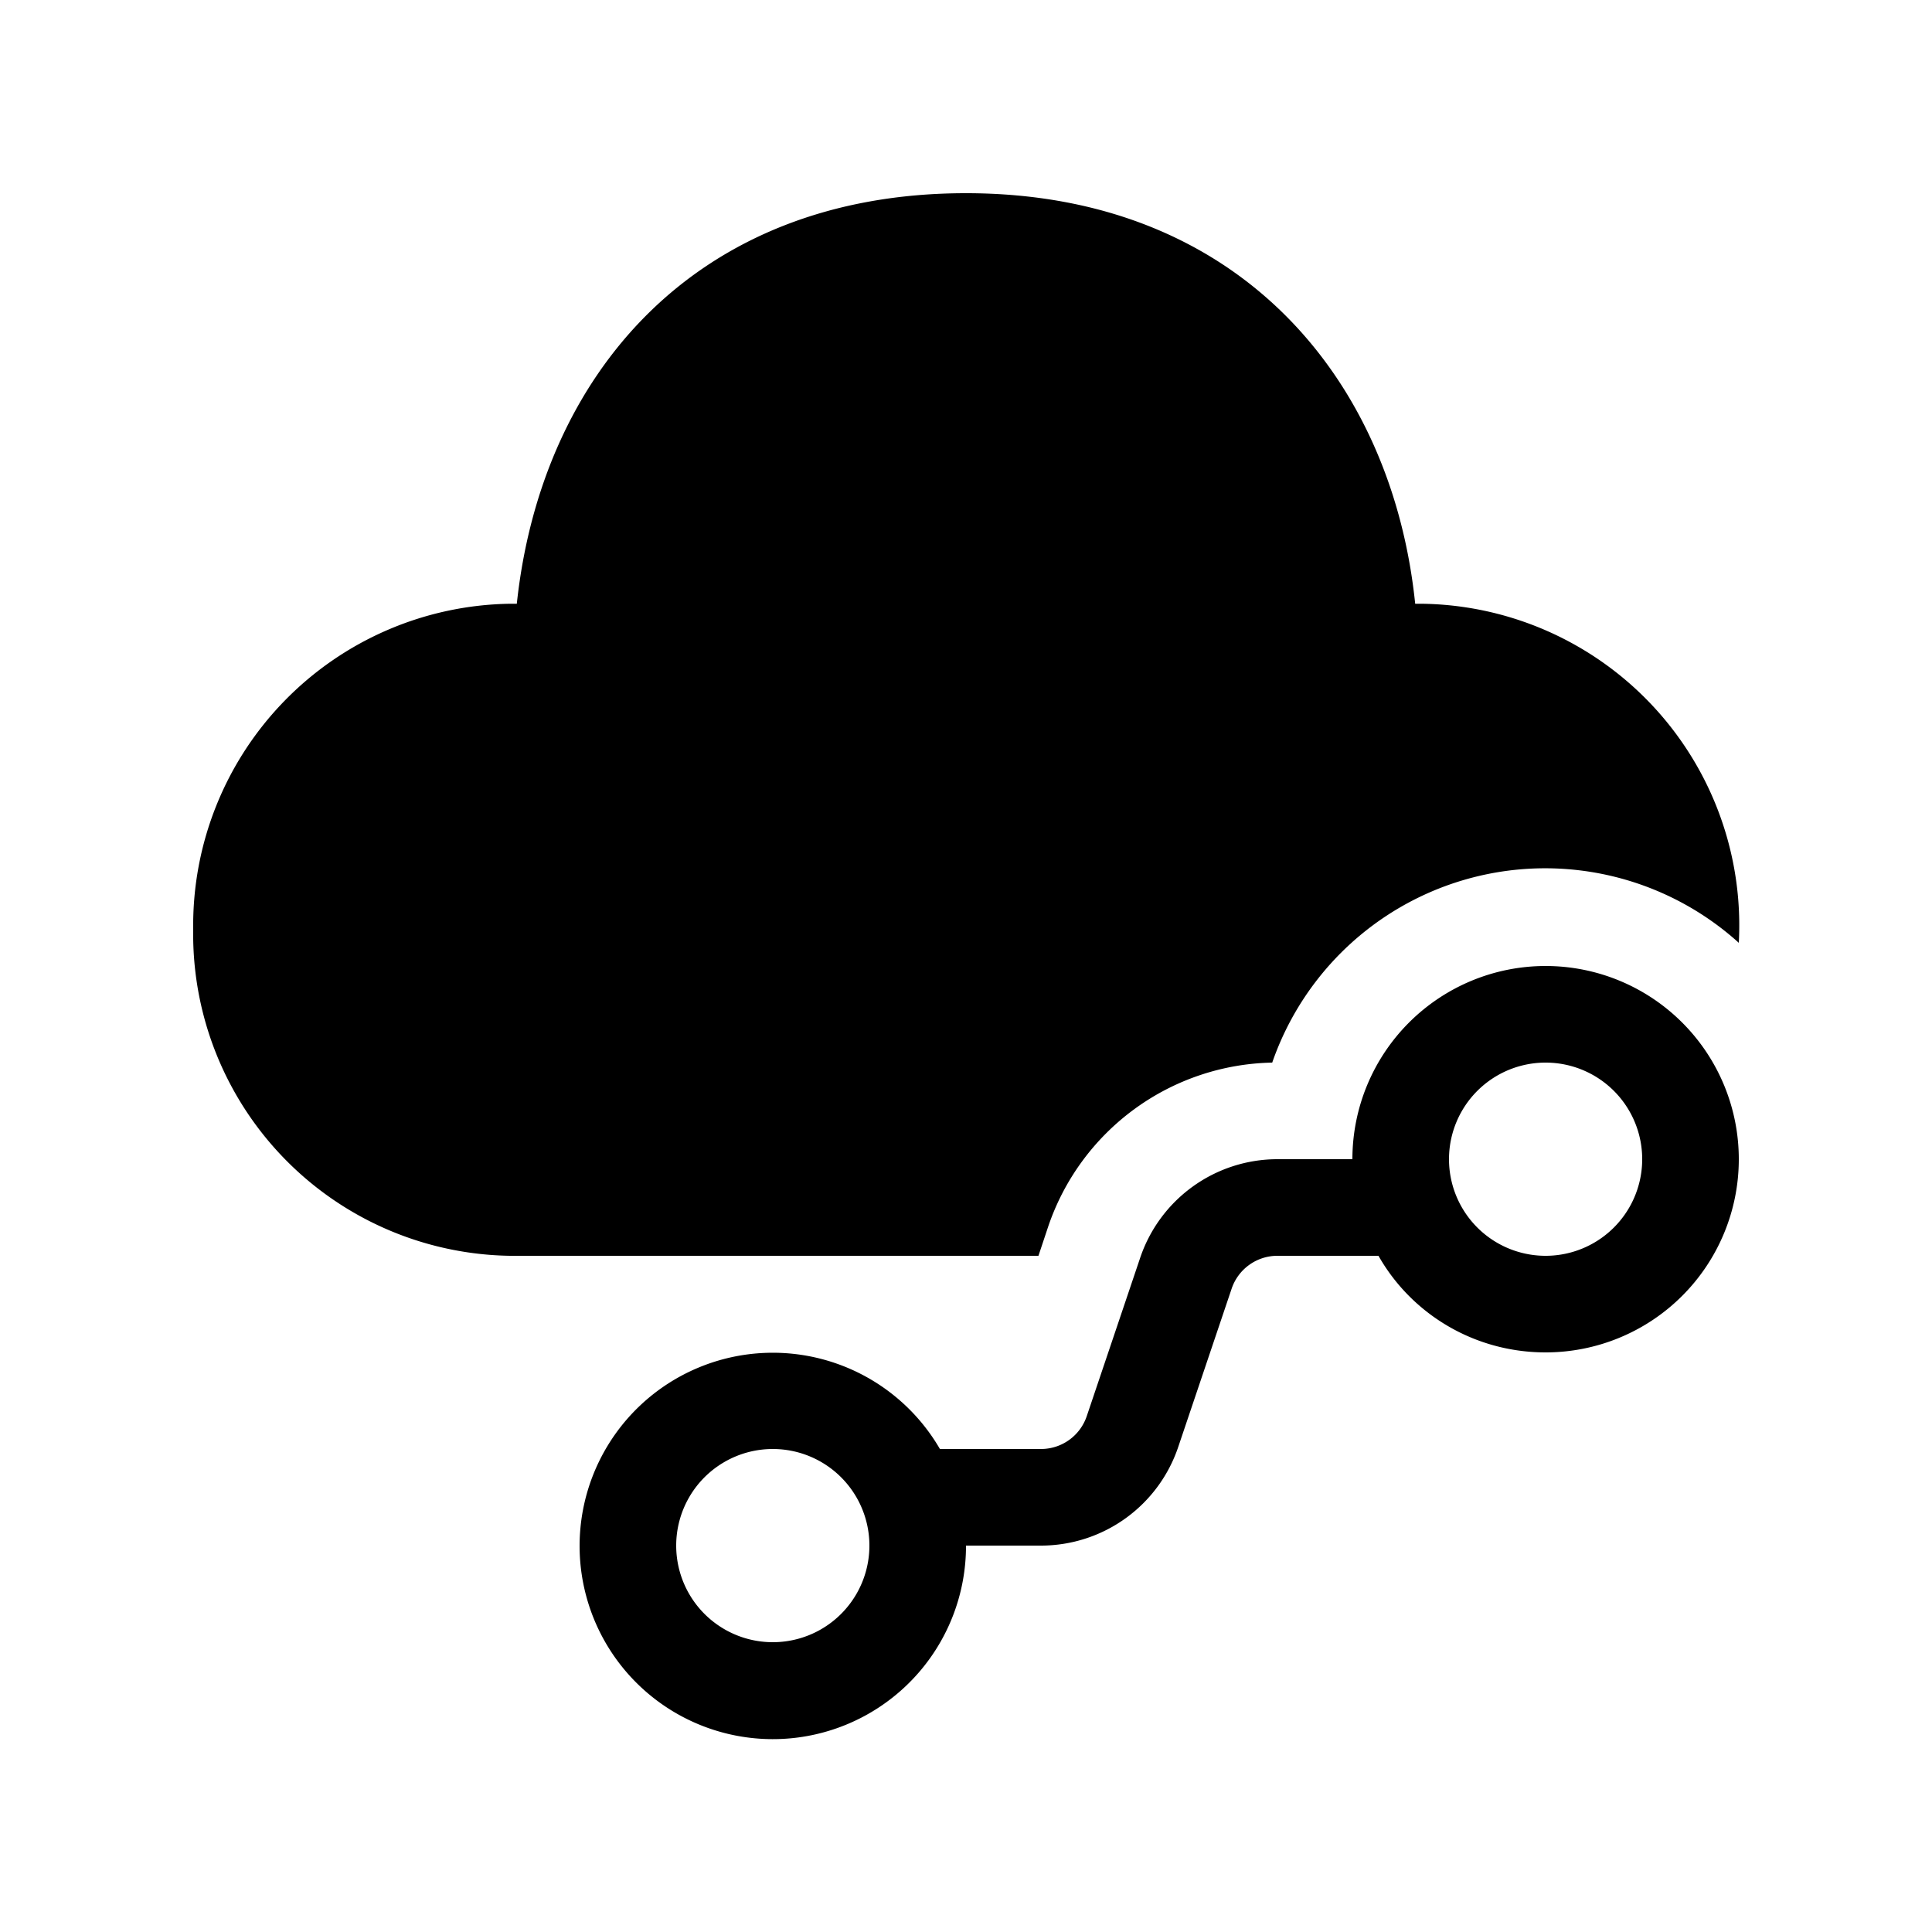 <svg width="20" height="20" viewBox="0 0 20 20" xmlns="http://www.w3.org/2000/svg"><path d="M10 2c2.82 0 4.41 1.92 4.65 4.25h.07A3.33 3.33 0 0 1 18 9.76 2.99 2.99 0 0 0 13.17 11a2.5 2.5 0 0 0-2.32 1.7l-.1.3H5.28A3.33 3.33 0 0 1 2 9.62a3.33 3.33 0 0 1 3.28-3.37h.07C5.6 3.9 7.18 2 10 2Zm6 12a2 2 0 1 0-2-2h-.78a1.5 1.5 0 0 0-1.42 1.03l-.55 1.63a.5.5 0 0 1-.47.34H9.73a2 2 0 1 0 .27 1h.78a1.5 1.5 0 0 0 1.42-1.03l.55-1.63a.5.5 0 0 1 .47-.34h1.05c.34.6.99 1 1.73 1Zm0-1a1 1 0 1 1 0-2 1 1 0 0 1 0 2Zm-7 3a1 1 0 1 1-2 0 1 1 0 0 1 2 0Z"/></svg>